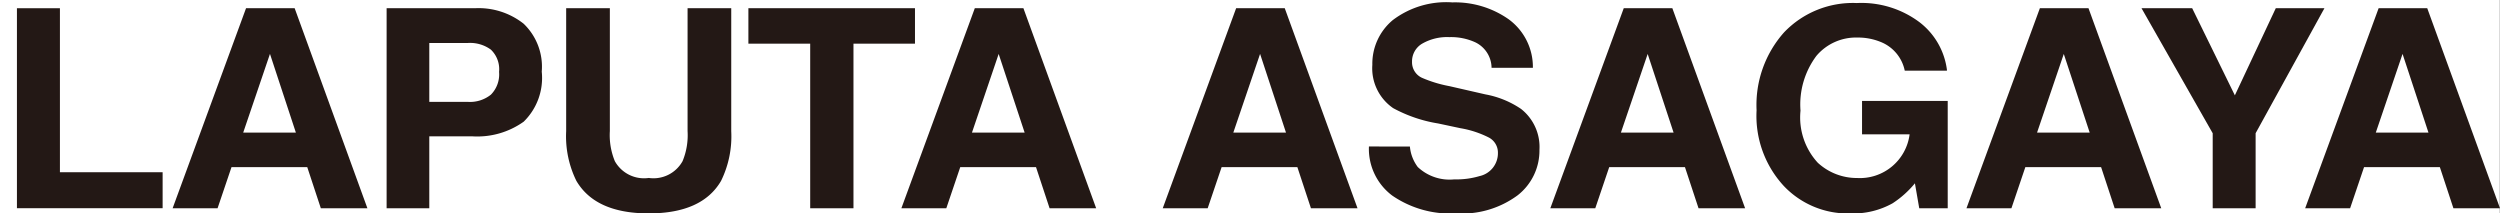 <svg xmlns="http://www.w3.org/2000/svg" xmlns:xlink="http://www.w3.org/1999/xlink" viewBox="0 0 164.019 14.002"><rect x="0" y="0" width="164.019" height="14.002" fill="#808080" stroke="none"/><defs><style>.cls-1{fill:#fff;}.cls-2{clip-path:url(#clip-path);}.cls-3{fill:#231815;}</style><clipPath id="clip-path"><rect class="cls-1" width="164" height="14"/></clipPath></defs><g id="レイヤー_2" data-name="レイヤー 2"><g id="レイヤー_1-2" data-name="レイヤー 1"><rect class="cls-1" width="164" height="14"/><g class="cls-2"><path class="cls-3" d="M1.111.54h2.82V11.3h6.738v2.36H1.111Z"/><path class="cls-3" d="M16.142.54h3.19l4.773,13.124H21.049l-.891-2.7H15.189l-.915,2.7H11.325ZM15.956,8.7h3.456l-1.7-5.164Z"/><path class="cls-3" d="M34.358,7.983a5.25,5.25,0,0,1-3.384.961H28.165v4.72h-2.8V.54h5.794a4.762,4.762,0,0,1,3.194,1.015A3.9,3.9,0,0,1,35.543,4.7,4.009,4.009,0,0,1,34.358,7.983ZM32.205,3.256a2.312,2.312,0,0,0-1.5-.437H28.165V6.684h2.541a2.191,2.191,0,0,0,1.5-.473,1.891,1.891,0,0,0,.537-1.495A1.777,1.777,0,0,0,32.205,3.256Z"/><path class="cls-3" d="M37.145.54h2.866V8.6a4.467,4.467,0,0,0,.328,1.975,2.193,2.193,0,0,0,2.226,1.1,2.182,2.182,0,0,0,2.216-1.1A4.45,4.45,0,0,0,45.11,8.6V.54h2.865V8.606a6.615,6.615,0,0,1-.667,3.259Q46.066,14,42.565,14t-4.752-2.137a6.615,6.615,0,0,1-.668-3.259Z"/><path class="cls-3" d="M60.03.54V2.863H55.994v10.8H53.155V2.863H49.1V.54Z"/><path class="cls-3" d="M63.954.54h3.19l4.773,13.124H68.861l-.891-2.7H63l-.915,2.7H59.137ZM63.768,8.7h3.456L65.52,3.54Z"/><path class="cls-3" d="M81.1.54H84.29l4.774,13.124H86.008l-.891-2.7H80.148l-.915,2.7H76.284ZM80.915,8.7h3.456l-1.7-5.164Z"/><path class="cls-3" d="M92.5,9.613a2.628,2.628,0,0,0,.515,1.344,3.041,3.041,0,0,0,2.4.811,5.279,5.279,0,0,0,1.654-.215,1.534,1.534,0,0,0,1.206-1.522,1.117,1.117,0,0,0-.591-1.006,6.527,6.527,0,0,0-1.873-.615L94.354,8.1A9.228,9.228,0,0,1,91.4,7.093a3.17,3.17,0,0,1-1.364-2.84,3.726,3.726,0,0,1,1.334-2.929A5.8,5.8,0,0,1,95.285.157a6.124,6.124,0,0,1,3.684,1.1,3.875,3.875,0,0,1,1.6,3.191H97.858a1.877,1.877,0,0,0-1.089-1.682,3.816,3.816,0,0,0-1.68-.33,3.273,3.273,0,0,0-1.782.427,1.345,1.345,0,0,0-.667,1.194,1.121,1.121,0,0,0,.657,1.05,8.363,8.363,0,0,0,1.792.544l2.368.542a6.117,6.117,0,0,1,2.334.953A3.173,3.173,0,0,1,101,9.826a3.724,3.724,0,0,1-1.431,2.987A6.148,6.148,0,0,1,95.529,14a6.728,6.728,0,0,1-4.191-1.171,3.831,3.831,0,0,1-1.526-3.218Z"/><path class="cls-3" d="M106.53.54h3.189l4.774,13.124h-3.056l-.891-2.7h-4.969l-.915,2.7h-2.949ZM106.344,8.7H109.8L108.1,3.54Z"/><path class="cls-3" d="M124.966,4.636A2.586,2.586,0,0,0,123.4,2.757a3.939,3.939,0,0,0-1.547-.294,3.4,3.4,0,0,0-2.677,1.195,5.316,5.316,0,0,0-1.049,3.6,4.387,4.387,0,0,0,1.135,3.421,3.786,3.786,0,0,0,2.582,1,3.289,3.289,0,0,0,3.441-2.867h-3.121V6.621h5.621v7.043h-1.868l-.284-1.638a6.423,6.423,0,0,1-1.464,1.311,5.29,5.29,0,0,1-2.747.665A5.785,5.785,0,0,1,117.03,12.2a6.774,6.774,0,0,1-1.785-4.966,7.159,7.159,0,0,1,1.8-5.107A6.237,6.237,0,0,1,121.818.2a6.35,6.35,0,0,1,4.132,1.269,4.687,4.687,0,0,1,1.79,3.165Z"/><path class="cls-3" d="M133.831.54h3.19l4.774,13.124h-3.057l-.89-2.7h-4.97l-.914,2.7h-2.949ZM133.646,8.7H137.1L135.4,3.54Z"/><path class="cls-3" d="M149.308.54H152.5l-4.514,8.2v4.922H145.17V8.742L140.5.54h3.324l2.8,5.715Z"/><path class="cls-3" d="M156.056.54h3.19l4.773,13.124h-3.056l-.89-2.7H155.1l-.915,2.7h-2.949ZM155.87,8.7h3.456l-1.7-5.164Z"/></g></g></g></svg>